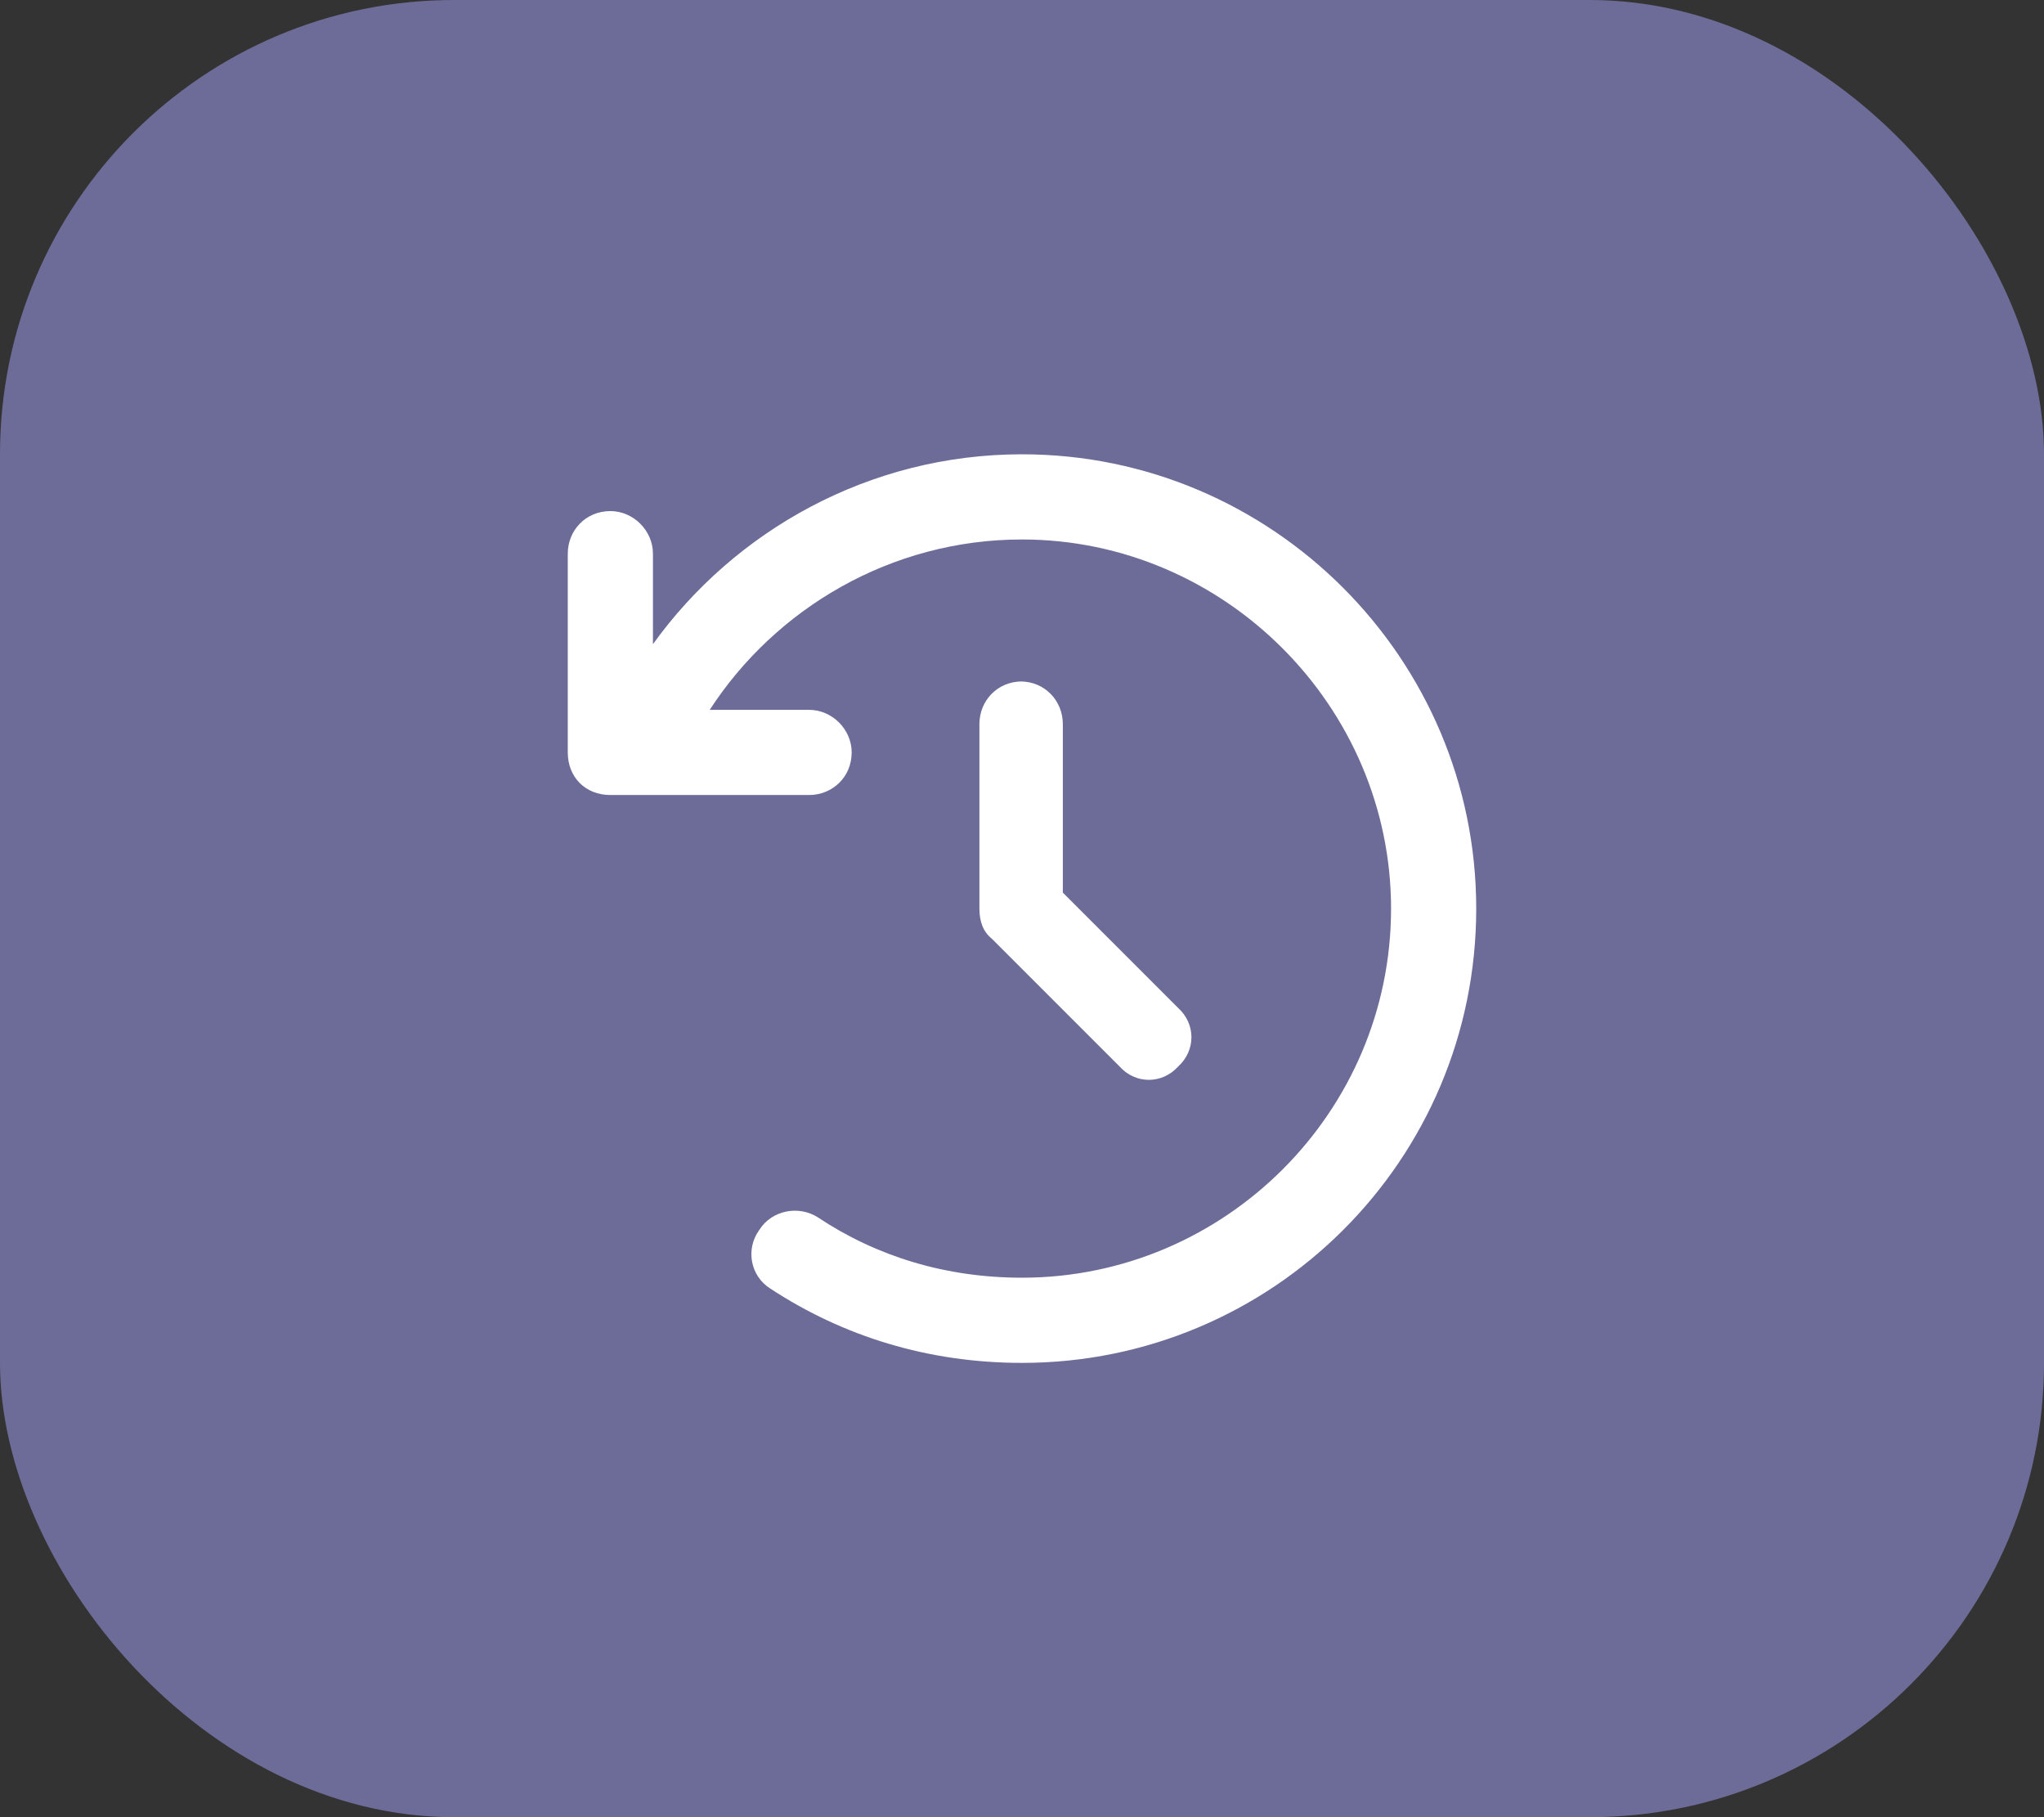 <svg width="36" height="32" viewBox="0 0 36 32" fill="none" xmlns="http://www.w3.org/2000/svg">
<rect x="0" y="0" width="36" height="32" fill="#333333" stroke="none"/>
<rect width="36" height="32" rx="8" fill="#A8A6FF" fill-opacity="0.5"/>
<path d="M11.5 11.344C12.938 9.344 15.312 8 18 8C22.406 8 26 11.594 26 16C26 20.438 22.406 24 18 24C16.344 24 14.844 23.531 13.562 22.688C13.219 22.469 13.125 22 13.375 21.656C13.594 21.312 14.062 21.219 14.406 21.438C15.438 22.125 16.656 22.5 18 22.5C21.562 22.5 24.5 19.594 24.5 16C24.5 12.438 21.562 9.5 18 9.5C15.688 9.5 13.656 10.719 12.5 12.5H14.25C14.656 12.5 15 12.844 15 13.25C15 13.688 14.656 14 14.25 14H10.75C10.312 14 10 13.688 10 13.25V9.75C10 9.344 10.312 9 10.75 9C11.156 9 11.5 9.344 11.5 9.75V11.344ZM18 12H17.969C18.406 12 18.719 12.344 18.719 12.75V15.719L20.75 17.75C21.062 18.031 21.062 18.5 20.75 18.781C20.469 19.094 20 19.094 19.719 18.781L17.469 16.531C17.312 16.406 17.25 16.219 17.25 16V12.75C17.25 12.344 17.562 12 18 12Z" fill="white"/>
</svg>

